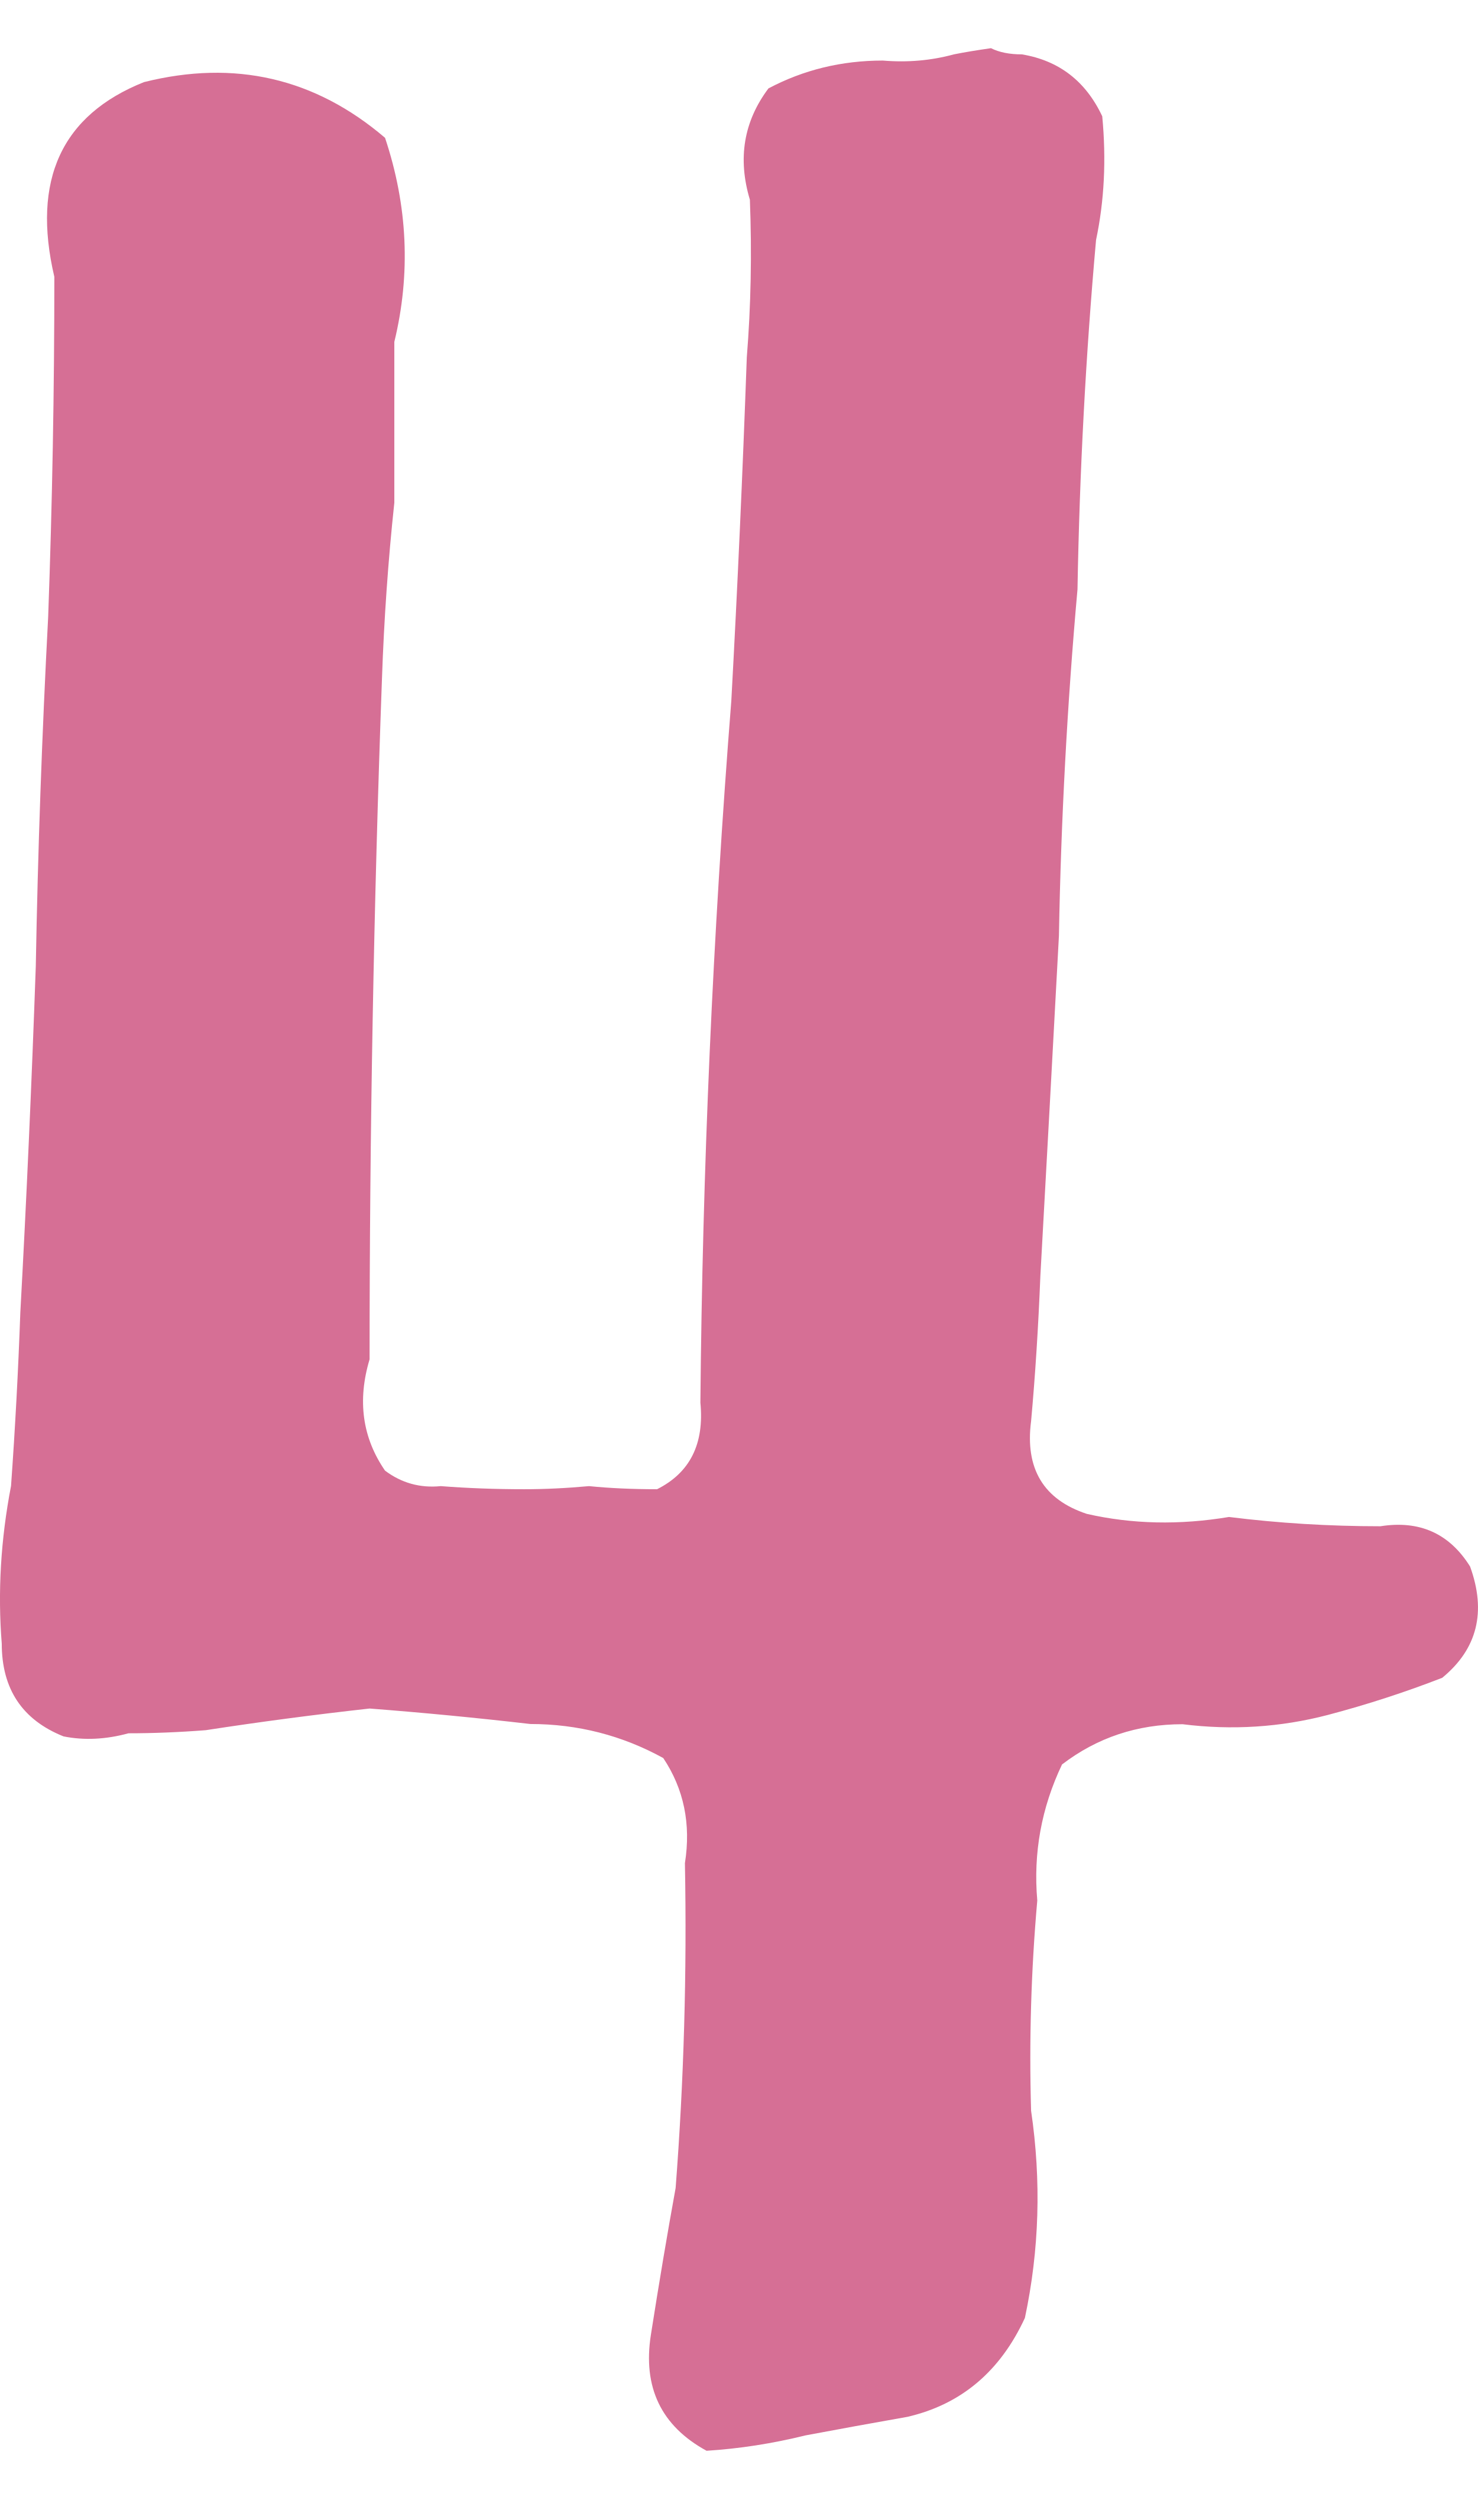 <?xml version="1.0" encoding="utf-8"?>
<!-- Generator: Adobe Illustrator 23.0.1, SVG Export Plug-In . SVG Version: 6.00 Build 0)  -->
<svg version="1.1" id="レイヤー_1" xmlns="http://www.w3.org/2000/svg" xmlns:xlink="http://www.w3.org/1999/xlink" x="0px"
	 y="0px" viewBox="0 0 143.33 242.33" style="enable-background:new 0 0 143.33 242.33;" xml:space="preserve">
<style type="text/css">
	.st0{display:none;}
	.st1{display:inline;}
	.st2{fill:#D66F95;}
</style>
<g class="st0">
	<g class="st1">
		<g>
			<g>
				<path class="st2" d="M71.47,239.17c-1.6-0.6-3-0.6-4.2,0c-0.6-0.4-1-0.9-1.2-1.5c-0.2-0.8-0.5-1.6-0.9-2.4
					c-1.2-1.2-1.7-2.7-1.5-4.5c0.4-5.59,0.3-11.19-0.3-16.79c-1-10.79-1.2-21.68-0.6-32.67c-0.4-4.99-0.6-10.09-0.6-15.29
					c0.4-5.59,0.4-11.39,0-17.39c-0.4-10.99-0.7-22.08-0.9-33.27c0.4-4.99,0.6-10.19,0.6-15.59c-0.6-5.4-0.9-10.99-0.9-16.79
					c0.8-4.99,0.6-9.89-0.6-14.69c-2.2-2.6-5-3.6-8.39-3c-3.4,0.6-5.9-0.7-7.49-3.9c-0.6-4.2,0.3-8.19,2.7-11.99
					c3.79-9.59,7.69-19.28,11.69-29.08c1-4.6,2.8-8.89,5.4-12.89c2.59-2.6,5.79-3.79,9.59-3.6c6.19-1,12.39-1.5,18.59-1.5
					c6.99,4.8,8.79,11.79,5.4,20.98c-0.8,5.2-1.2,10.39-1.2,15.59c0.2,5.4,0.2,10.69,0,15.89c-1.2,10.79-1.8,21.69-1.8,32.67
					c0.4,5.2,0.4,10.29,0,15.29c-0.6,1.8-0.5,3.5,0.3,5.1c0.8,2.8,0.9,5.4,0.3,7.79c-1.4,5-1.9,10.09-1.5,15.29
					c0.2,5.8,0.5,11.59,0.9,17.39c-0.2,11.19-0.4,22.29-0.6,33.27c0.8,15.19,1.5,30.48,2.1,45.86c-0.6,5.6-3.4,9.09-8.39,10.49
					c-2.8,1.4-5.5,1.6-8.09,0.6c-1.2,0-2.3,0.1-3.3,0.3C74.77,238.47,73.07,238.57,71.47,239.17z"/>
			</g>
		</g>
	</g>
</g>
<g class="st0">
	<g class="st1">
		<g>
			<g>
				<path class="st2" d="M95.55,239.07c-3.4-2.6-7.3-3.1-11.69-1.5c-3,0-5.8,0-8.39,0c-3.6,0.4-7.2,0.5-10.79,0.3H54.48
					c-3.4,0.4-6.7,0.6-9.89,0.6c-1.2-0.4-2.3-0.7-3.3-0.9c-2.4,0-4.5,0.1-6.29,0.3c-3,0.2-5.8,0.2-8.39,0
					c-5.99,0.6-10.29-1.7-12.89-6.89c0.6-5.59,3-10.59,7.19-14.99c1.2-2.59,2.89-4.89,5.1-6.89c1.2-2.4,2.6-4.89,4.2-7.49
					c1.4-2.4,3-4.69,4.8-6.89c1-0.4,1.8-1.2,2.4-2.4c0.2-1.2,0.9-1.8,2.1-1.8c0-4.2,1.9-7.49,5.7-9.89c3-3.19,5.1-7.09,6.29-11.69
					c5.4-8.39,10.19-17.28,14.39-26.68c1.2-4.2,3.2-8.19,6-11.99c3.19-3.6,5.7-7.79,7.49-12.59c0.6-2.2,1.5-4.29,2.7-6.3
					c1.2-1.6,2.3-3.4,3.3-5.4c1-4.59,2.4-9.19,4.2-13.79c0.8-1.6,1.6-3.4,2.4-5.4c0.2-2,0.6-4.2,1.2-6.6
					c1.2-5.19,2.4-10.49,3.6-15.89c1.8-9.99,0.8-19.78-3-29.38c-2.2-2.8-4.5-5.49-6.89-8.09c-3.2-3.79-7.19-5.49-11.99-5.1
					c-8.2,2.8-13.69,8.5-16.49,17.09c-3.8,9.59-6.2,19.48-7.19,29.68c-1,5.2-1.5,10.39-1.5,15.59c0.6,5,0.1,9.59-1.5,13.79
					c-4.6,5.4-10.29,7.49-17.09,6.29c-6.59,1-12.59-0.1-17.99-3.3c-4.6-7.99-5.4-16.68-2.4-26.08c-0.2-4.99-0.1-9.99,0.3-14.99
					c0.4-5.4,1.3-10.69,2.7-15.89c5.4-19.58,17.69-32.57,36.87-38.97c4.39-1,8.89-1.6,13.49-1.8c5.4,0,10.69,0.5,15.89,1.5
					c4.59,0,9.09,0.2,13.49,0.6c4.79,0.8,9.49,2.1,14.09,3.9c8.39,4,15.39,9.79,20.98,17.39c5.59,8.39,8.49,17.59,8.69,27.58
					c-0.2,5.2-0.4,10.09-0.6,14.69c-0.6,5.6-1.8,10.9-3.6,15.89c-2.8,10-6.4,19.48-10.79,28.48c-2,4.4-4.1,8.59-6.29,12.59
					c-2.8,4.4-5.4,8.89-7.79,13.49c-2.2,4.4-4.5,8.69-6.89,12.89c-2.4,4.8-4.8,9.49-7.19,14.09c-4,7-8.29,13.69-12.89,20.08
					c-2.6,3.4-4.8,6.89-6.6,10.49c-2.2,3-4.4,6.1-6.59,9.29c-1.4,2-3.15,4.3-5.25,6.89c-2.1,2.6-1.45,4.3,1.95,5.1
					c3-0.2,6-0.4,8.99-0.6c4.8,0.2,9.59,0.5,14.39,0.9c8.79,0.8,17.79,1.2,26.98,1.2c4.2-0.6,8.39-0.3,12.59,0.9
					c2.59,2,4,4.7,4.2,8.09c-0.6,6.19-4.1,9.19-10.49,8.99c-4.2,0-8.2-0.2-11.99-0.6C104.54,237.17,99.94,237.87,95.55,239.07z"/>
			</g>
		</g>
	</g>
</g>
<g class="st0">
	<g class="st1">
		<g>
			<g>
				<path class="st2" d="M81.76,239.67c-4.6-1.4-9.29-1.8-14.09-1.2c-2.4,0.4-4.7,0.6-6.89,0.6c-1.2,0-2.3-0.2-3.3-0.6
					c-1.6-0.2-3.2-0.2-4.8,0c-5-0.4-9.7-1.4-14.09-3c-5-1-9.49-2.7-13.49-5.1c-8.6-4.8-14.09-11.89-16.49-21.28
					c-0.8-4.39-1.1-8.99-0.9-13.79c-0.6-4.6,0.4-8.69,3-12.29c3.4-2.4,7.29-3.9,11.69-4.5c4.6-1.6,9.39-2.7,14.39-3.3
					c8.19,2.6,11.69,8.69,10.49,18.29c0,4.4,0.7,8.5,2.1,12.29c1.8,4.6,4.89,7.79,9.29,9.59c1.6,1.2,3.19,2.3,4.8,3.3
					c1.8,1,3.79,1.6,6,1.8c4.59,1.4,9.39,1.5,14.39,0.3c8.39-3.79,13.09-10.59,14.09-20.38c0.8-9.39,0.9-18.98,0.3-28.78
					c-0.8-9.59-3.2-18.78-7.19-27.58c-4.8-8.39-11.89-12.89-21.28-13.49c-9.19,2-15.59-0.9-19.19-8.69
					c1.8-7.19,7.09-9.99,15.89-8.39c4.39-0.4,8.89-1.1,13.49-2.1c4.59-0.4,8.49-2.2,11.69-5.4c4.99-7.39,7.49-15.69,7.49-24.88
					c0.4-7.39,0.5-14.79,0.3-22.18c0.4-7.59-0.6-14.89-3-21.88c-2.8-6.19-6.8-11.39-11.99-15.59c-5.6-2.4-10.79-2-15.59,1.2
					c-9.19,7.6-13.89,17.49-14.09,29.68c-1.2,7.4-2.1,14.69-2.7,21.88c0.6,4.2-0.6,7-3.6,8.39c-1,2.2-2.9,2.9-5.7,2.1
					c-5.8,0-11.39,0.2-16.79,0.6c-3.8,1.2-7.3,0.6-10.49-1.8c-2.8-4.2-3.3-8.79-1.5-13.79c0-5.59,0.2-11.19,0.6-16.79
					c0.4-2.8,1.1-5.59,2.1-8.39c0.4-2.8,0.9-5.7,1.5-8.69c2-4.99,4.6-9.79,7.79-14.39c1.2-2,2.8-4.09,4.8-6.29
					c1.6-0.8,2.7-2.2,3.3-4.2c0,0.8,0.4,1.1,1.2,0.9c2-4.8,5.89-6.89,11.69-6.29c4.8-1.2,9.69-2.2,14.69-3
					c5.4-1,10.79-1.1,16.19-0.3c9.59,1,18.98,2.8,28.18,5.4c8.39,3.2,14.89,8.6,19.48,16.19c2.6,4,4.9,8.09,6.9,12.29
					c1.6,5.2,2.59,10.39,3,15.59c0.6,11.19,0.6,22.18,0,32.97c0.4,9.79-1.5,18.99-5.7,27.58c-2.8,3.6-5.1,7.6-6.89,11.99
					c0.4,4.2,2,8,4.8,11.39c4.2,10.39,6.59,21.19,7.19,32.38c1.6,13.19,0.9,26.28-2.1,39.27c-2.6,10.79-8.3,18.99-17.09,24.58
					C104.44,235.87,93.15,238.47,81.76,239.67z"/>
			</g>
		</g>
	</g>
</g>
<g>
	<g>
		<g>
			<g>
				<path class="st2" d="M68.52,237.57c-4.4-2.4-6.2-6.15-5.4-11.24c0.8-5.1,1.6-9.84,2.4-14.24c0.8-10.39,1.1-20.88,0.9-31.48
					c0.6-3.79-0.1-7.19-2.1-10.19c-4-2.2-8.3-3.3-12.89-3.3c-5.2-0.6-10.39-1.1-15.59-1.5c-5.4,0.6-10.69,1.3-15.89,2.1
					c-2.6,0.2-5.1,0.3-7.49,0.3c-2.2,0.6-4.3,0.7-6.3,0.3c-4-1.6-5.99-4.59-5.99-8.99c-0.4-4.99-0.1-10.09,0.9-15.29
					c0.4-5.59,0.7-11.19,0.9-16.79c0.6-10.99,1.1-22.18,1.5-33.57c0.2-11.19,0.6-22.48,1.2-33.87c0.4-10.99,0.6-21.98,0.6-32.97
					c-2.2-9.39,0.7-15.69,8.69-18.88c8.79-2.2,16.59-0.4,23.38,5.4c2.2,6.59,2.5,13.19,0.9,19.78c0,5.4,0,10.6,0,15.59
					c-0.6,5.6-1,11.29-1.2,17.09c-0.8,21.99-1.2,43.97-1.2,65.95c-1.2,4-0.7,7.6,1.5,10.79c1.6,1.2,3.4,1.7,5.4,1.5
					c2.59,0.2,5.29,0.3,8.09,0.3c2,0,4.09-0.1,6.29-0.3c2,0.2,4.2,0.3,6.6,0.3c3.19-1.6,4.59-4.39,4.2-8.39
					c0.2-22.58,1.2-45.26,3-68.05c0.6-10.99,1.1-22.08,1.5-33.27c0.4-4.99,0.5-10.09,0.3-15.29c-1.2-4-0.6-7.59,1.8-10.79
					c3.4-1.8,7.09-2.7,11.09-2.7c2.4,0.2,4.69,0,6.89-0.6c1-0.2,2.2-0.4,3.6-0.6c0.79,0.4,1.8,0.6,3,0.6c3.6,0.6,6.19,2.6,7.79,6
					c0.4,4.2,0.2,8.2-0.6,11.99c-1,11.19-1.6,22.48-1.8,33.87c-1,11.19-1.6,22.38-1.8,33.57c-0.6,11.19-1.2,22.18-1.8,32.97
					c-0.2,5-0.5,9.7-0.9,14.09c-0.6,4.6,1.2,7.6,5.4,8.99c4.39,1,8.99,1.1,13.79,0.3c4.8,0.6,9.69,0.9,14.69,0.9
					c3.79-0.6,6.69,0.7,8.69,3.9c1.6,4.4,0.7,8-2.7,10.79c-3.6,1.4-7.3,2.6-11.09,3.6c-4.6,1.2-9.29,1.5-14.09,0.9
					c-4.4,0-8.29,1.3-11.69,3.9c-2,4.2-2.8,8.59-2.4,13.19c-0.6,6.8-0.8,13.59-0.6,20.38c1,6.8,0.8,13.49-0.6,20.08
					c-2.4,5.2-6.2,8.39-11.39,9.59c-3.4,0.6-6.7,1.2-9.89,1.8C74.91,236.87,71.71,237.37,68.52,237.57z"/>
			</g>
		</g>
	</g>
</g>
<g class="st0">
	<g class="st1">
		<g>
			<g>
				<path class="st2" d="M28.25,241.77c-4-1.6-7.79-3.1-11.39-4.5c-1.4-2.6-1.2-5.1,0.6-7.49c2.4-2.4,5.29-3.79,8.69-4.2
					c7.99-2.59,16.29-4,24.88-4.2c7.79,3,15.69,3.2,23.68,0.6c1.2,0.6,2.5,0.1,3.9-1.5c3.6-3,6-6.89,7.19-11.69
					c1.8-9.99,1.7-20.18-0.3-30.58c-1.4-8.99-4.8-17.09-10.19-24.28c-2.4-3.19-5.5-5.4-9.29-6.59c-1.2-1-2.3-2.1-3.3-3.3
					c-2-0.4-3.9-0.5-5.7-0.3c-5.2,0-10.29-0.5-15.29-1.5c-5.2,0.4-10.19,0.7-14.99,0.9c-4.4,0.4-7.6-1.3-9.59-5.1
					c-0.6-4.59-0.2-9.09,1.2-13.49c1.8-10.59,2.59-21.38,2.4-32.38c0.2-10.99,0.3-21.98,0.3-32.97c-0.2-8.59-0.3-17.09-0.3-25.48
					c-0.4-4.2-0.6-8.49-0.6-12.89c-0.6-3.79-0.7-7.69-0.3-11.69c3.4-6.19,8.99-8.59,16.79-7.19c3.19,0,6.49-0.6,9.89-1.8
					c3-0.6,5.49,0.5,7.49,3.3c2,7,2.5,14.29,1.5,21.88c-0.2,3.6,0.2,7.1,1.2,10.49c1.2,2.6,3.19,3.5,6,2.7
					c3.6-0.2,7.19-0.5,10.79-0.9c3.79,0.4,7.69,0.2,11.69-0.6c1.4-0.6,3-0.9,4.8-0.9c1.8,0.6,3.6,1,5.4,1.2c3-0.6,6.09-0.7,9.29-0.3
					c1.6-0.8,3.49-0.7,5.7,0.3c4.59,0.2,9.19,0.9,13.79,2.1c5.4,5.6,4.39,10.59-3,14.99c-3.6,1.8-7.3,2.6-11.09,2.4
					c-5.4,0.2-10.69,0.2-15.89,0c-2.2,0-4.4-0.4-6.6-1.2c-1.6-0.6-3.1-0.6-4.5,0c-5.4-0.4-10.89-0.7-16.49-0.9
					c-3.8-0.2-6.8,1.2-8.99,4.2c-2,4.8-2.4,9.89-1.2,15.29c-0.2,5-0.5,10-0.9,14.99c-0.4,2.4-0.6,4.7-0.6,6.89
					c-0.2,2.8-0.2,5.6,0,8.39c-3.2,8.99-1.1,15.29,6.29,18.89c8.99,0,17.78,1.4,26.38,4.2c7.39,3.2,13.99,7.9,19.78,14.09
					c6,6.8,9.89,14.59,11.69,23.38c2,9.4,3,18.69,3,27.88c1.2,9.4-0.1,17.99-3.9,25.78c-4,6.4-9.19,11.29-15.59,14.69
					c-8.39,4-17.19,5.89-26.38,5.7c-9.59,0.2-19.19,0.3-28.78,0.3c-4.2,0-8.29,0.7-12.29,2.1c-2.6,1.4-4.7,1.1-6.3-0.9
					C28.65,241.17,28.45,241.57,28.25,241.77z"/>
			</g>
		</g>
	</g>
</g>
</svg>
